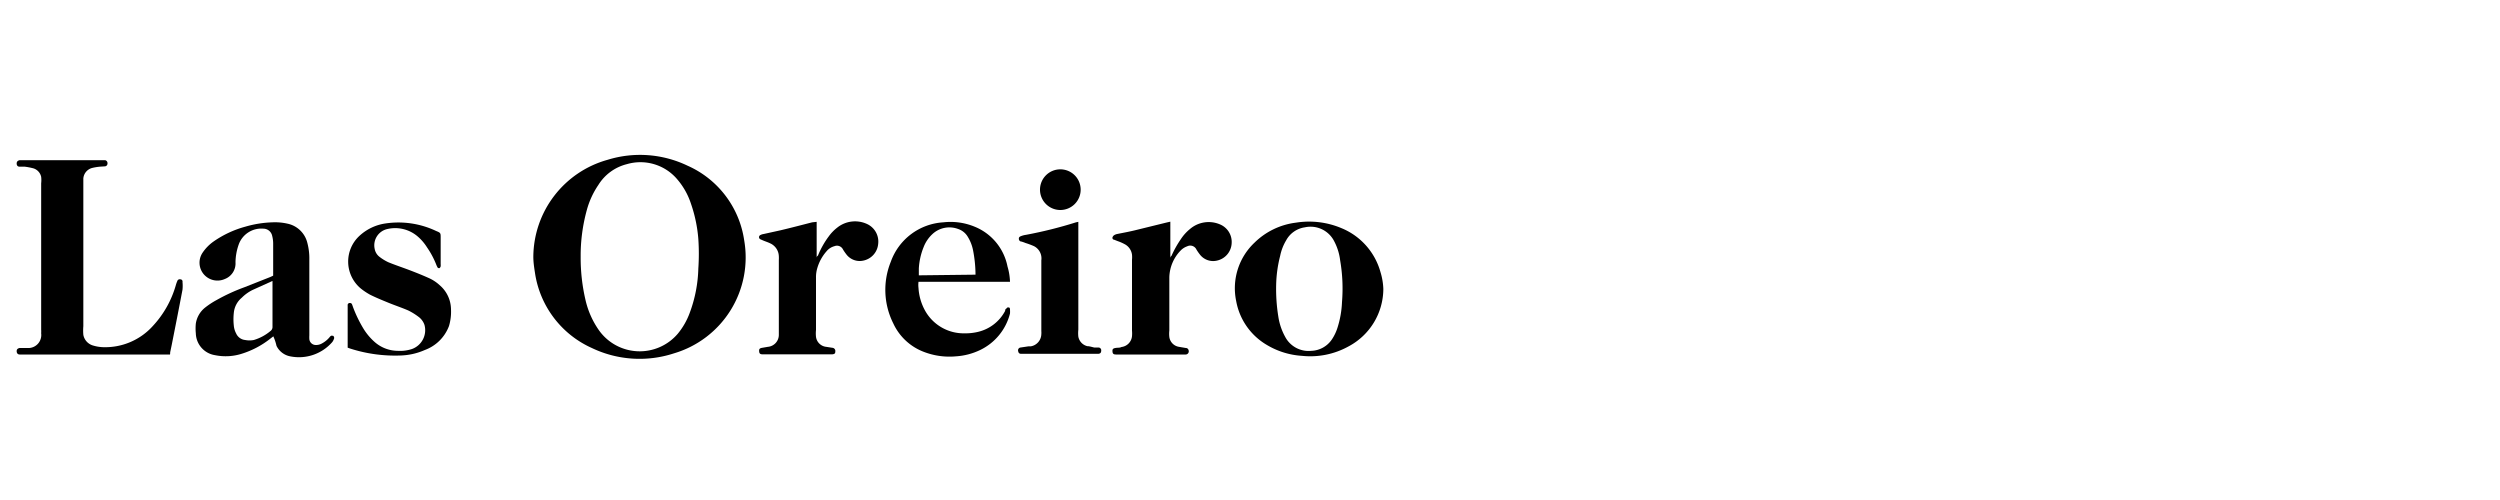 <svg id="Capa_1" data-name="Capa 1" xmlns="http://www.w3.org/2000/svg" viewBox="0 0 150 30"><title>Las Oreiro</title><path d="M32,15.41a6.08,6.08,0,0,1,4.45-5.82,6.59,6.59,0,0,1,4.8.35,5.81,5.81,0,0,1,3.4,4.47,6,6,0,0,1-4.21,6.79,6.63,6.63,0,0,1-4.93-.32,5.88,5.88,0,0,1-3.41-4.5C32.05,16.06,32,15.73,32,15.41Zm2.84,0A11.16,11.16,0,0,0,35.13,18a5.16,5.16,0,0,0,.81,1.82,3,3,0,0,0,4.73.2,4.25,4.25,0,0,0,.71-1.24,8.17,8.17,0,0,0,.52-2.67,13.07,13.07,0,0,0,0-1.77,8.43,8.43,0,0,0-.44-2.11,4.29,4.29,0,0,0-.85-1.5,2.89,2.89,0,0,0-3-.88,2.81,2.81,0,0,0-1.71,1.25,5,5,0,0,0-.69,1.5A10.29,10.29,0,0,0,34.84,15.41Z"/><path d="M10.2,21.27H9.62l-3.1,0H2.59l-1.2,0-.21,0c-.13,0-.18-.1-.18-.2s.05-.16.17-.19l.3,0,.29,0A.78.78,0,0,0,2.47,20a1.62,1.62,0,0,0,0-.22V11a1.72,1.72,0,0,0,0-.39A.68.68,0,0,0,2,10.1,4,4,0,0,0,1.48,10l-.31,0c-.12,0-.17-.09-.17-.19s.05-.17.18-.2l.23,0,2.05,0,2,0h.63l.21,0a.18.18,0,0,1,.15.19.17.17,0,0,1-.14.18L6,10a3.11,3.11,0,0,0-.44.07.71.71,0,0,0-.56.64c0,.1,0,.21,0,.32v8.54a3,3,0,0,0,0,.52.82.82,0,0,0,.58.64,2.35,2.35,0,0,0,.59.1,3.85,3.85,0,0,0,3-1.27,6,6,0,0,0,1.38-2.45,1.84,1.84,0,0,1,.09-.25.15.15,0,0,1,.18-.1.13.13,0,0,1,.13.16,2.31,2.31,0,0,1,0,.46c-.21,1.11-.43,2.22-.65,3.33l-.09.43A.56.56,0,0,1,10.2,21.27Z"/><path d="M16.4,20.18l-.22.17a5.28,5.28,0,0,1-1.66.87,3.18,3.18,0,0,1-1.62.09A1.36,1.36,0,0,1,11.75,20a2.89,2.89,0,0,1,0-.59,1.52,1.52,0,0,1,.55-.95A4.82,4.82,0,0,1,13,18a11.19,11.19,0,0,1,1.65-.76l1.57-.62.17-.08v-.17c0-.58,0-1.17,0-1.75a1.84,1.84,0,0,0-.06-.47.54.54,0,0,0-.53-.43,1.44,1.44,0,0,0-1.47.93,3.34,3.34,0,0,0-.2,1.09,1,1,0,0,1-.64,1,1.08,1.08,0,0,1-1.26-.28,1.07,1.07,0,0,1-.08-1.29,2.59,2.59,0,0,1,.65-.67,6.14,6.14,0,0,1,1.92-.9,6.45,6.45,0,0,1,1.63-.26,3.36,3.36,0,0,1,.9.08,1.55,1.55,0,0,1,1.19,1.15,3.63,3.63,0,0,1,.12,1v4.55a1.85,1.85,0,0,0,0,.23.39.39,0,0,0,.37.35.71.71,0,0,0,.38-.09,1.55,1.55,0,0,0,.45-.36s.06-.08.1-.1.11,0,.13,0a.16.16,0,0,1,.06.14.7.7,0,0,1-.11.23,2.65,2.65,0,0,1-2.53.86,1.15,1.15,0,0,1-.82-.63C16.54,20.53,16.48,20.36,16.4,20.18Zm0-3.31-.08,0-1.17.53a2.42,2.42,0,0,0-.64.46,1.34,1.34,0,0,0-.48.9,3.48,3.48,0,0,0,0,.79,1.23,1.23,0,0,0,.14.46.66.66,0,0,0,.54.39,1.31,1.31,0,0,0,.52,0,2.8,2.8,0,0,0,1-.54.3.3,0,0,0,.12-.26V16.87Z"/><path d="M83,17.34a3.92,3.92,0,0,1-2.08,3.44,4.74,4.74,0,0,1-2.81.57A4.67,4.67,0,0,1,76,20.69a3.84,3.84,0,0,1-1.83-2.63,3.76,3.76,0,0,1,1.1-3.5,4.3,4.3,0,0,1,2.48-1.2,5,5,0,0,1,2.74.33,4,4,0,0,1,2.34,2.64A3.85,3.85,0,0,1,83,17.34Zm-6.43-.27A10.42,10.42,0,0,0,76.7,19a3.61,3.61,0,0,0,.41,1.21,1.59,1.59,0,0,0,1.57.84,1.55,1.55,0,0,0,1.23-.68,2.73,2.73,0,0,0,.34-.71,5.79,5.79,0,0,0,.27-1.54,9.91,9.91,0,0,0-.11-2.49A3.3,3.3,0,0,0,80,14.38a1.59,1.59,0,0,0-1.71-.74,1.52,1.52,0,0,0-1.12.78,2.94,2.94,0,0,0-.36.93A7.61,7.61,0,0,0,76.57,17.07Z"/><path d="M60.6,16.91H55.11a1.51,1.51,0,0,0,0,.37,3.19,3.19,0,0,0,.39,1.35A2.65,2.65,0,0,0,57.87,20a3.22,3.22,0,0,0,.82-.09,2.48,2.48,0,0,0,1.62-1.26c0-.05,0-.1.08-.14a.11.11,0,0,1,.14-.06c.06,0,.07.07.07.13a1.81,1.81,0,0,1,0,.23A3.34,3.34,0,0,1,58.81,21a3.9,3.9,0,0,1-1.45.38,4.27,4.27,0,0,1-1.91-.26,3.31,3.31,0,0,1-1.85-1.71,4.49,4.49,0,0,1-.15-3.71,3.57,3.57,0,0,1,3.15-2.36,3.78,3.78,0,0,1,1.85.25,3.25,3.25,0,0,1,2,2.4A3.61,3.61,0,0,1,60.6,16.91Zm-2.07-.43s0-.06,0-.08A7.84,7.84,0,0,0,58.38,15a2.42,2.42,0,0,0-.3-.77,1.06,1.06,0,0,0-.59-.49,1.49,1.49,0,0,0-1.56.32,2.08,2.08,0,0,0-.51.76,4,4,0,0,0-.29,1.29l0,.41Z"/><path d="M20.86,20.86V18.33a.13.13,0,0,1,.1-.15c.08,0,.13,0,.17.1l.06.17a7.7,7.7,0,0,0,.63,1.29,3.55,3.55,0,0,0,.66.78,2.12,2.12,0,0,0,1.38.53,2.29,2.29,0,0,0,.86-.11,1.2,1.2,0,0,0,.75-1.44A1,1,0,0,0,25.1,19a3.73,3.73,0,0,0-.6-.37c-.39-.17-.79-.3-1.18-.46s-.76-.31-1.12-.49a3.9,3.9,0,0,1-.54-.36,2.1,2.1,0,0,1-.07-3.19,2.91,2.91,0,0,1,1.52-.72,5.28,5.28,0,0,1,3.06.45c.27.11.27.12.27.41,0,.52,0,1,0,1.57a.65.65,0,0,1,0,.14.21.21,0,0,1-.07.11c-.06,0-.1,0-.13-.07a1.42,1.42,0,0,1-.08-.18,5.06,5.06,0,0,0-.54-1,2.86,2.86,0,0,0-.58-.67,2.07,2.07,0,0,0-1.79-.43,1,1,0,0,0-.77,1.19.77.77,0,0,0,.29.48,2.8,2.8,0,0,0,.52.32c.41.17.84.31,1.26.47s.77.3,1.15.47a2.42,2.42,0,0,1,.69.45,1.93,1.93,0,0,1,.67,1.44,3,3,0,0,1-.12,1A2.45,2.45,0,0,1,25.49,21a3.88,3.88,0,0,1-1.46.33A8.81,8.81,0,0,1,21,20.91Z"/><path d="M49,13.31v2.18h0c0-.05,0-.1.08-.16a5.12,5.12,0,0,1,.64-1.14,2.56,2.56,0,0,1,.51-.53A1.71,1.71,0,0,1,52,13.43a1.16,1.16,0,0,1,.69,1.21,1.12,1.12,0,0,1-.91,1,1,1,0,0,1-1-.38,3,3,0,0,1-.2-.29.4.4,0,0,0-.51-.2.92.92,0,0,0-.48.31,2.63,2.63,0,0,0-.55,1,1.87,1.87,0,0,0-.08.57v3.15a1.84,1.84,0,0,0,0,.41.69.69,0,0,0,.61.6l.39.06a.19.19,0,0,1,.16.17c0,.13,0,.21-.2.22h-.59q-1.55,0-3.09,0h-.48c-.15,0-.2-.05-.21-.17s0-.19.17-.22l.35-.06a.72.72,0,0,0,.66-.71c0-.1,0-.2,0-.3v-4.2a1.79,1.79,0,0,0,0-.23.88.88,0,0,0-.52-.77c-.14-.07-.28-.11-.42-.17l-.16-.07a.14.14,0,0,1,0-.26.6.6,0,0,1,.19-.06l1-.22c.64-.15,1.28-.32,1.91-.48Z"/><path d="M70.22,13.3v2.19l0,0s0-.09.07-.14a6.23,6.23,0,0,1,.56-1,2.67,2.67,0,0,1,.55-.61,1.72,1.72,0,0,1,1.79-.28,1.14,1.14,0,0,1,.71,1.13A1.12,1.12,0,0,1,73,15.64a1,1,0,0,1-1-.36,3.21,3.21,0,0,1-.21-.3.41.41,0,0,0-.56-.2,1,1,0,0,0-.38.24,2.39,2.39,0,0,0-.69,1.61c0,1.07,0,2.13,0,3.2a1.72,1.72,0,0,0,0,.39.69.69,0,0,0,.58.59l.41.07c.08,0,.15.05.17.15a.19.19,0,0,1-.2.24h-.59q-1.55,0-3.09,0h-.48c-.15,0-.2-.05-.21-.17s0-.19.17-.22.25,0,.37-.06a.72.72,0,0,0,.63-.65,1.84,1.84,0,0,0,0-.33V15.58a1.53,1.53,0,0,0,0-.3.83.83,0,0,0-.46-.64,2.71,2.71,0,0,0-.39-.17l-.23-.09c-.06,0-.11-.07-.09-.14a.26.26,0,0,1,.1-.13.56.56,0,0,1,.18-.07c.4-.08.79-.15,1.18-.25L70,13.35Z"/><path d="M64.7,13.31v6.47a2,2,0,0,0,0,.42.72.72,0,0,0,.54.57c.13,0,.27.05.41.08l.26,0a.17.17,0,0,1,.16.21c0,.11-.07.17-.2.17l-.87,0-3.35,0h-.37c-.12,0-.17-.05-.19-.16a.17.17,0,0,1,.15-.22l.47-.07.14,0a.76.76,0,0,0,.63-.73,1.09,1.09,0,0,0,0-.18V15.62a.86.86,0,0,0,0-.23.82.82,0,0,0-.44-.62,4.45,4.45,0,0,0-.51-.19,2,2,0,0,0-.26-.09c-.07,0-.14-.07-.14-.17s.07-.13.15-.16a1.28,1.28,0,0,1,.28-.07,25.63,25.63,0,0,0,3-.75Z"/><path d="M63.61,10.16a1.22,1.22,0,1,1-1.21,1.23A1.22,1.22,0,0,1,63.61,10.16Z"/></svg>